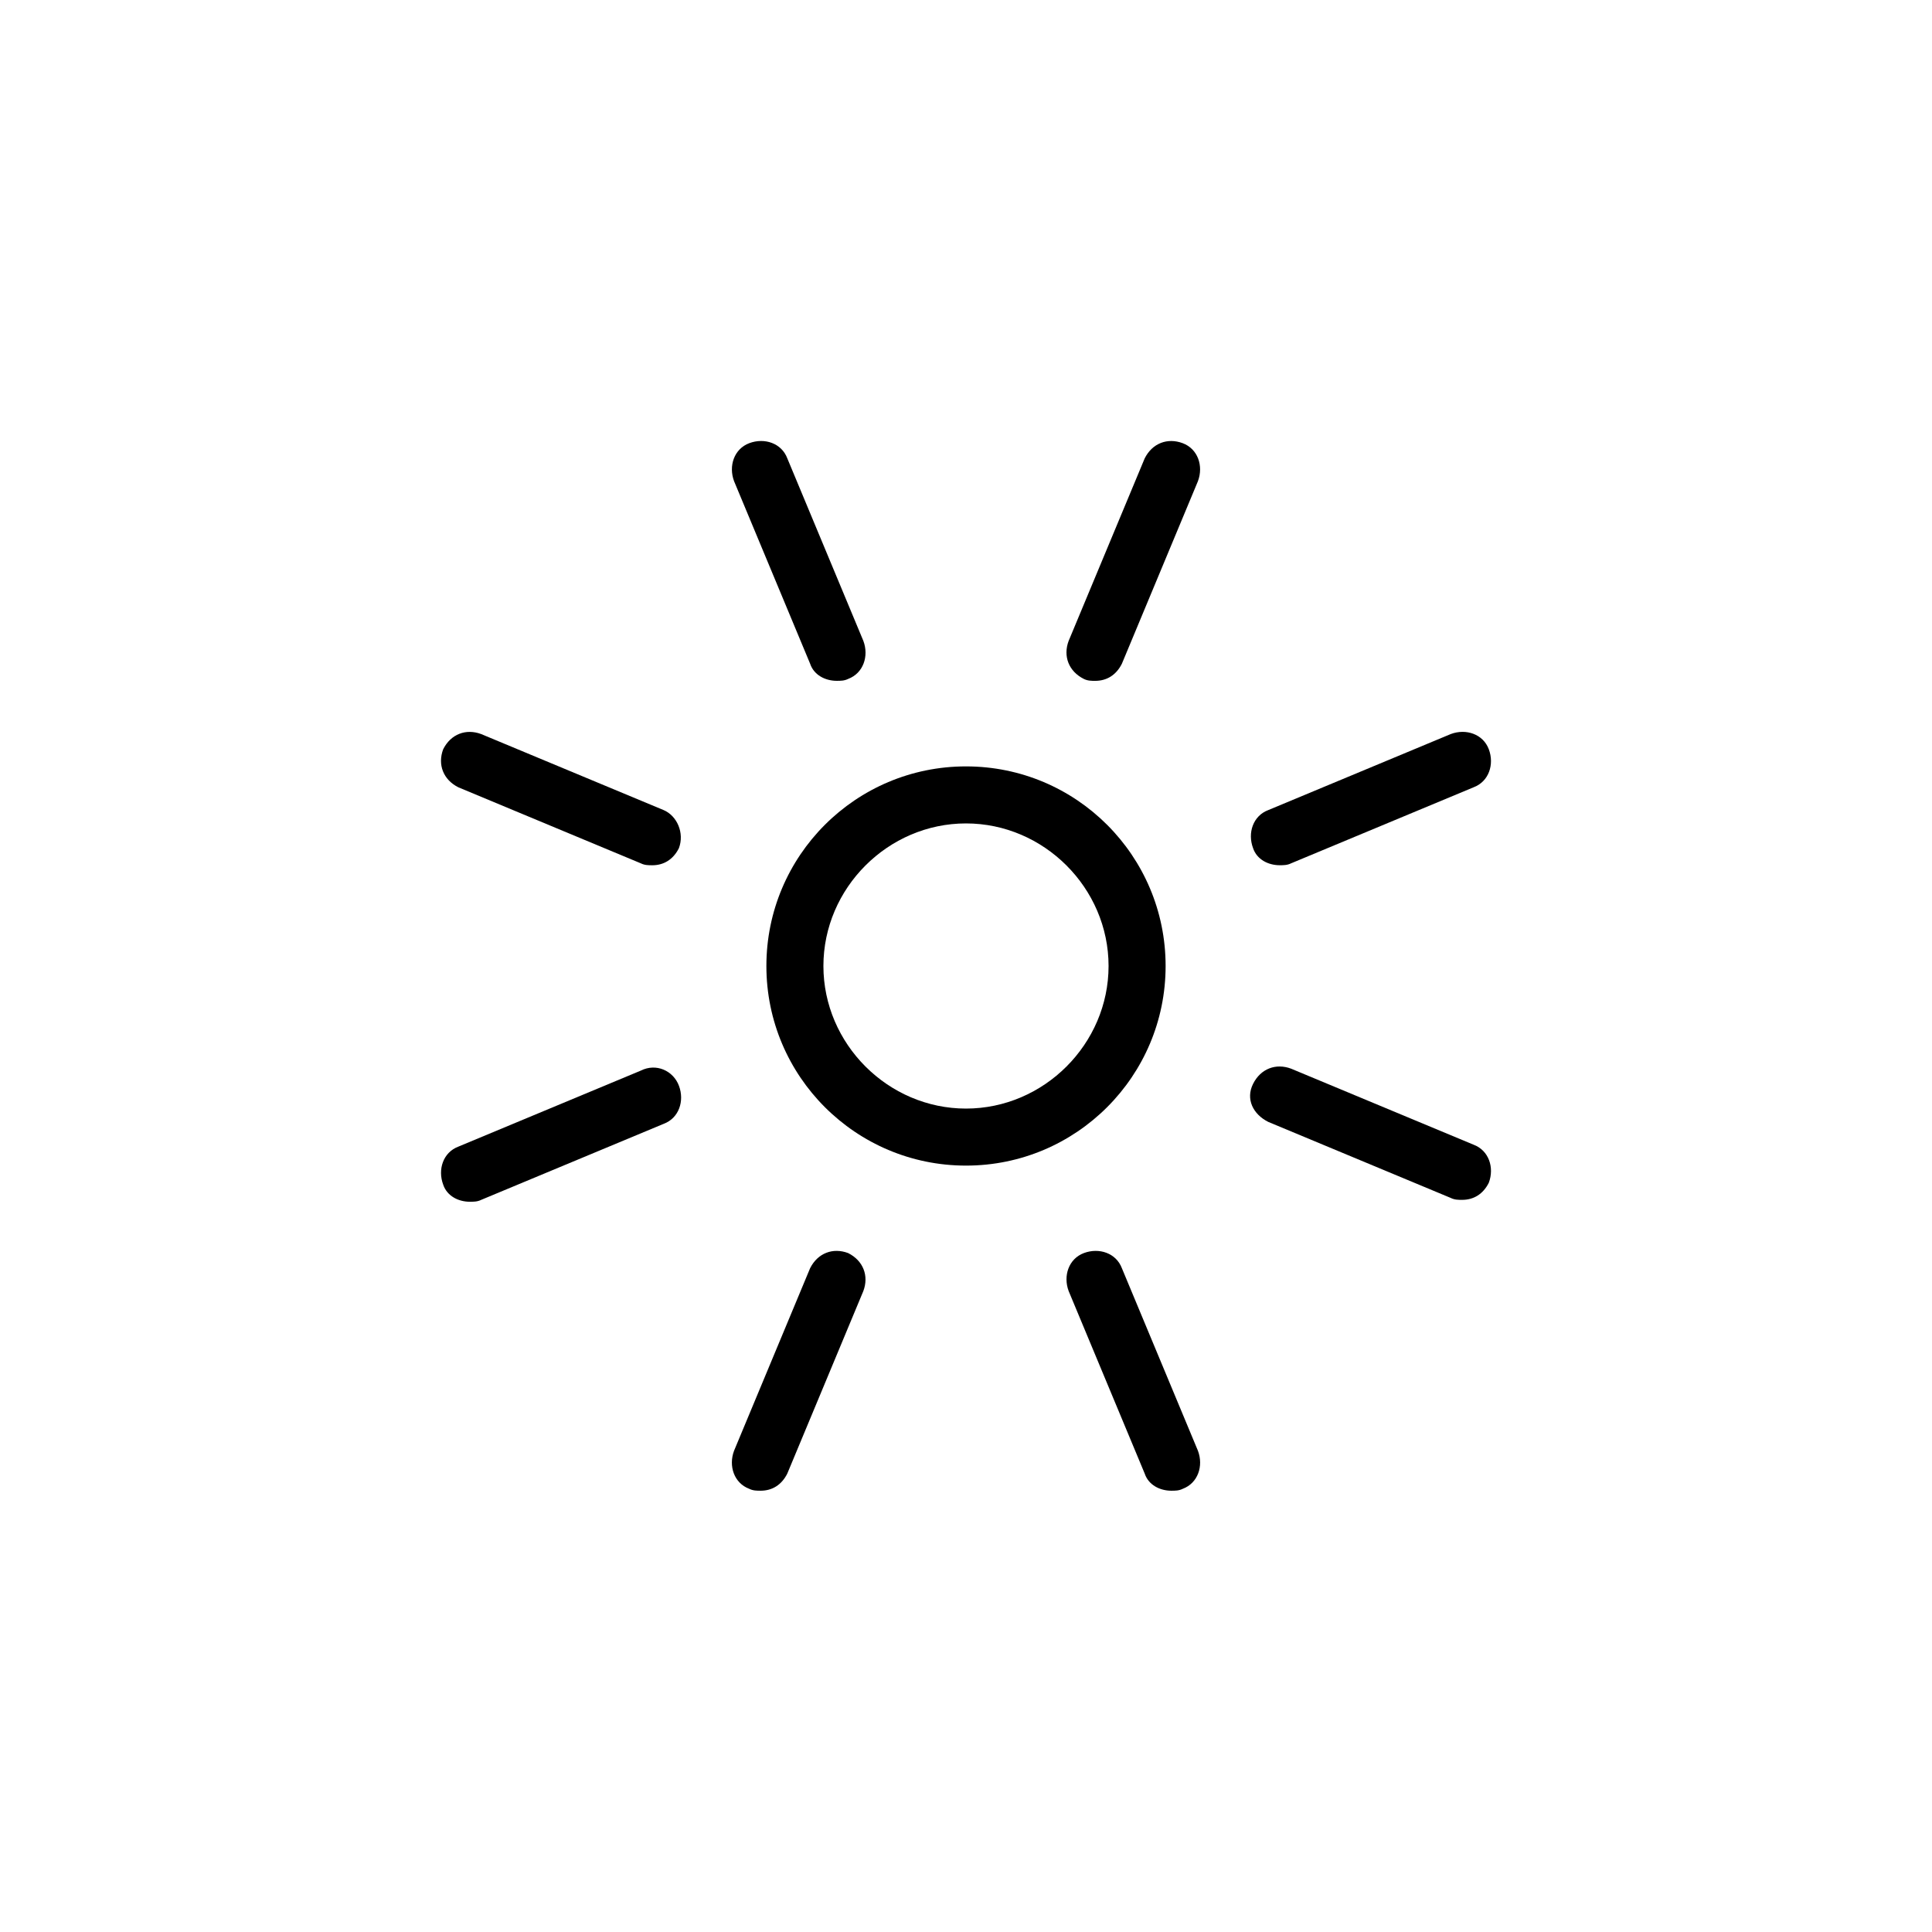 <?xml version="1.0" encoding="UTF-8"?>
<!-- Uploaded to: SVG Repo, www.svgrepo.com, Generator: SVG Repo Mixer Tools -->
<svg fill="#000000" width="800px" height="800px" version="1.1" viewBox="144 144 512 512" xmlns="http://www.w3.org/2000/svg">
 <g>
  <path d="m452.9 400c0-29.223-23.68-52.898-52.898-52.898-29.223-0.004-52.902 23.676-52.902 52.898 0 29.219 23.68 52.898 52.902 52.898 29.219 0 52.898-23.68 52.898-52.898zm-90.688 0c0-20.656 17.129-37.785 37.785-37.785s37.785 17.129 37.785 37.785-17.129 37.785-37.785 37.785c-20.652 0-37.785-17.129-37.785-37.785z"/>
  <path d="m358.69 319.89c1.008 3.023 4.031 4.535 7.055 4.535 1.008 0 2.016 0 3.023-0.504 4.031-1.512 5.543-6.047 4.031-10.078l-20.152-48.367c-1.512-4.031-6.047-5.543-10.078-4.031s-5.543 6.047-4.031 10.078z"/>
  <path d="m447.36 534.52c1.008 3.023 4.031 4.535 7.055 4.535 1.008 0 2.016 0 3.023-0.504 4.031-1.512 5.543-6.047 4.031-10.078l-20.152-48.367c-1.512-4.031-6.047-5.543-10.078-4.031-4.031 1.512-5.543 6.047-4.031 10.078z"/>
  <path d="m313.85 427.71-48.367 20.152c-4.031 1.512-5.543 6.047-4.031 10.078 1.008 3.023 4.031 4.535 7.055 4.535 1.008 0 2.016 0 3.023-0.504l48.367-20.152c4.031-1.512 5.543-6.047 4.031-10.078-1.516-4.031-6.047-6.047-10.078-4.031z"/>
  <path d="m538.55 342.56c-1.512-4.031-6.047-5.543-10.078-4.031l-48.367 20.152c-4.031 1.512-5.543 6.047-4.031 10.078 1.008 3.023 4.031 4.535 7.055 4.535 1.008 0 2.016 0 3.023-0.504l48.367-20.152c4.031-1.512 5.543-6.047 4.031-10.078z"/>
  <path d="m319.89 358.69-48.367-20.152c-4.031-1.512-8.062 0-10.078 4.031-1.512 4.031 0 8.062 4.031 10.078l48.367 20.152c1.008 0.504 2.016 0.504 3.023 0.504 3.023 0 5.543-1.512 7.055-4.535 1.508-4.035-0.508-8.566-4.031-10.078z"/>
  <path d="m534.52 447.36-48.367-20.152c-4.031-1.512-8.062 0-10.078 4.031-2.016 4.031 0 8.062 4.031 10.078l48.367 20.152c1.008 0.504 2.016 0.504 3.023 0.504 3.023 0 5.543-1.512 7.055-4.535 1.512-4.031 0-8.566-4.031-10.078z"/>
  <path d="m342.56 538.55c1.008 0.504 2.016 0.504 3.023 0.504 3.023 0 5.543-1.512 7.055-4.535l20.152-48.367c1.512-4.031 0-8.062-4.031-10.078-4.031-1.512-8.062 0-10.078 4.031l-20.152 48.367c-1.508 4.031 0.004 8.566 4.031 10.078z"/>
  <path d="m457.43 261.45c-4.031-1.512-8.062 0-10.078 4.031l-20.152 48.367c-1.512 4.031 0 8.062 4.031 10.078 1.008 0.504 2.016 0.504 3.023 0.504 3.023 0 5.543-1.512 7.055-4.535l20.152-48.367c1.512-4.031 0-8.566-4.031-10.078z"/>
 </g>
</svg>
